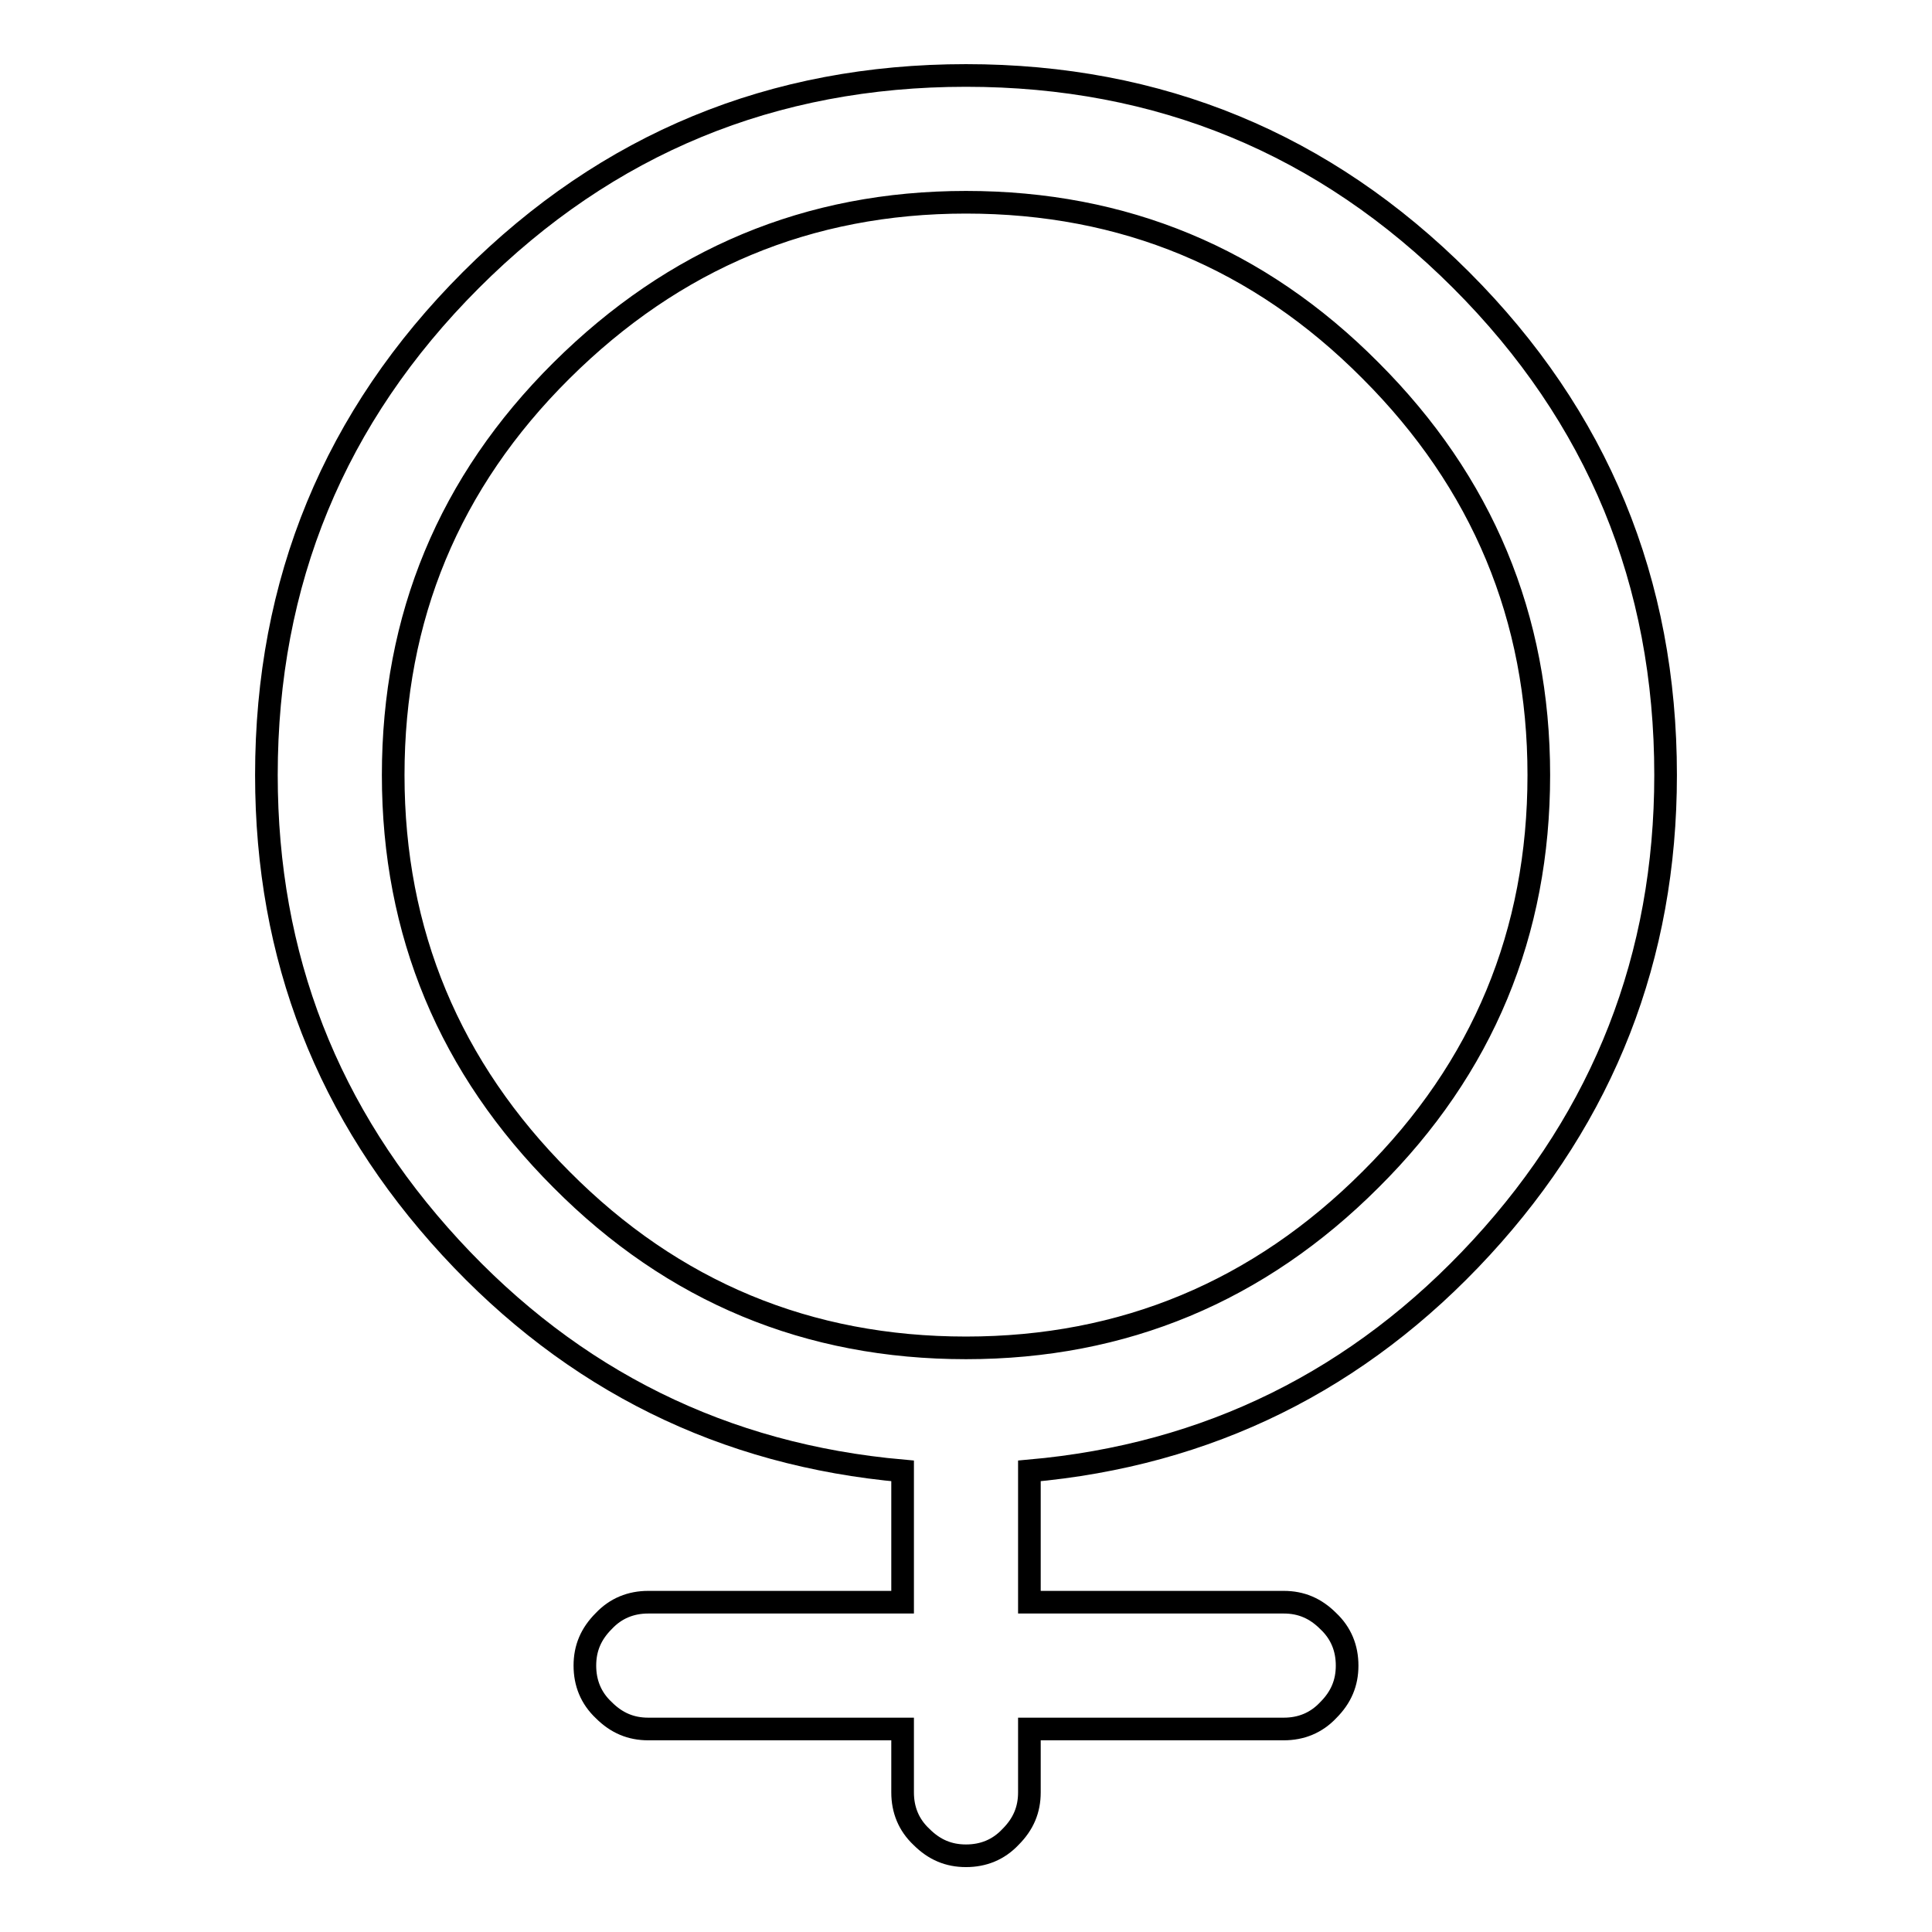 <?xml version="1.0" encoding="utf-8"?>
<!-- Svg Vector Icons : http://www.onlinewebfonts.com/icon -->
<!DOCTYPE svg PUBLIC "-//W3C//DTD SVG 1.1//EN" "http://www.w3.org/Graphics/SVG/1.1/DTD/svg11.dtd">
<svg version="1.1" xmlns="http://www.w3.org/2000/svg" xmlns:xlink="http://www.w3.org/1999/xlink" x="0px" y="0px" viewBox="0 0 256 256" enable-background="new 0 0 256 256" xml:space="preserve">
<g> <path stroke-width="3" fill-opacity="0" stroke="#000000"  d="M220.7,102.7c0-25.6-9-47.5-27.1-65.6C175.5,19,153.6,10,128,10s-47.5,9-65.6,27.1 c-18.1,18.1-27.1,40-27.1,65.6c0,24.1,8.1,44.9,24.4,62.6c16.2,17.6,36.2,27.5,59.9,29.6v17.4H85.9c-2.3,0-4.3,0.8-5.9,2.5 c-1.7,1.7-2.5,3.6-2.5,5.9c0,2.3,0.8,4.3,2.5,5.9c1.7,1.7,3.6,2.5,5.9,2.5h33.7v8.4c0,2.3,0.8,4.3,2.5,5.9c1.7,1.7,3.6,2.5,5.9,2.5 s4.3-0.8,5.9-2.5c1.7-1.7,2.5-3.6,2.5-5.9v-8.4h33.7c2.3,0,4.3-0.8,5.9-2.5c1.7-1.7,2.5-3.6,2.5-5.9c0-2.3-0.8-4.3-2.5-5.9 c-1.7-1.7-3.6-2.5-5.9-2.5h-33.7v-17.4c23.7-2.1,43.7-12,59.9-29.6S220.7,126.8,220.7,102.7L220.7,102.7z M128,178.6 c-20.9,0-38.8-7.4-53.6-22.3c-14.8-14.8-22.3-32.7-22.3-53.6c0-20.9,7.4-38.8,22.3-53.6s32.7-22.3,53.6-22.3 c20.9,0,38.8,7.4,53.6,22.3c14.8,14.8,22.3,32.7,22.3,53.6c0,20.9-7.4,38.8-22.3,53.6C166.8,171.1,148.9,178.6,128,178.6z"/></g>
</svg>